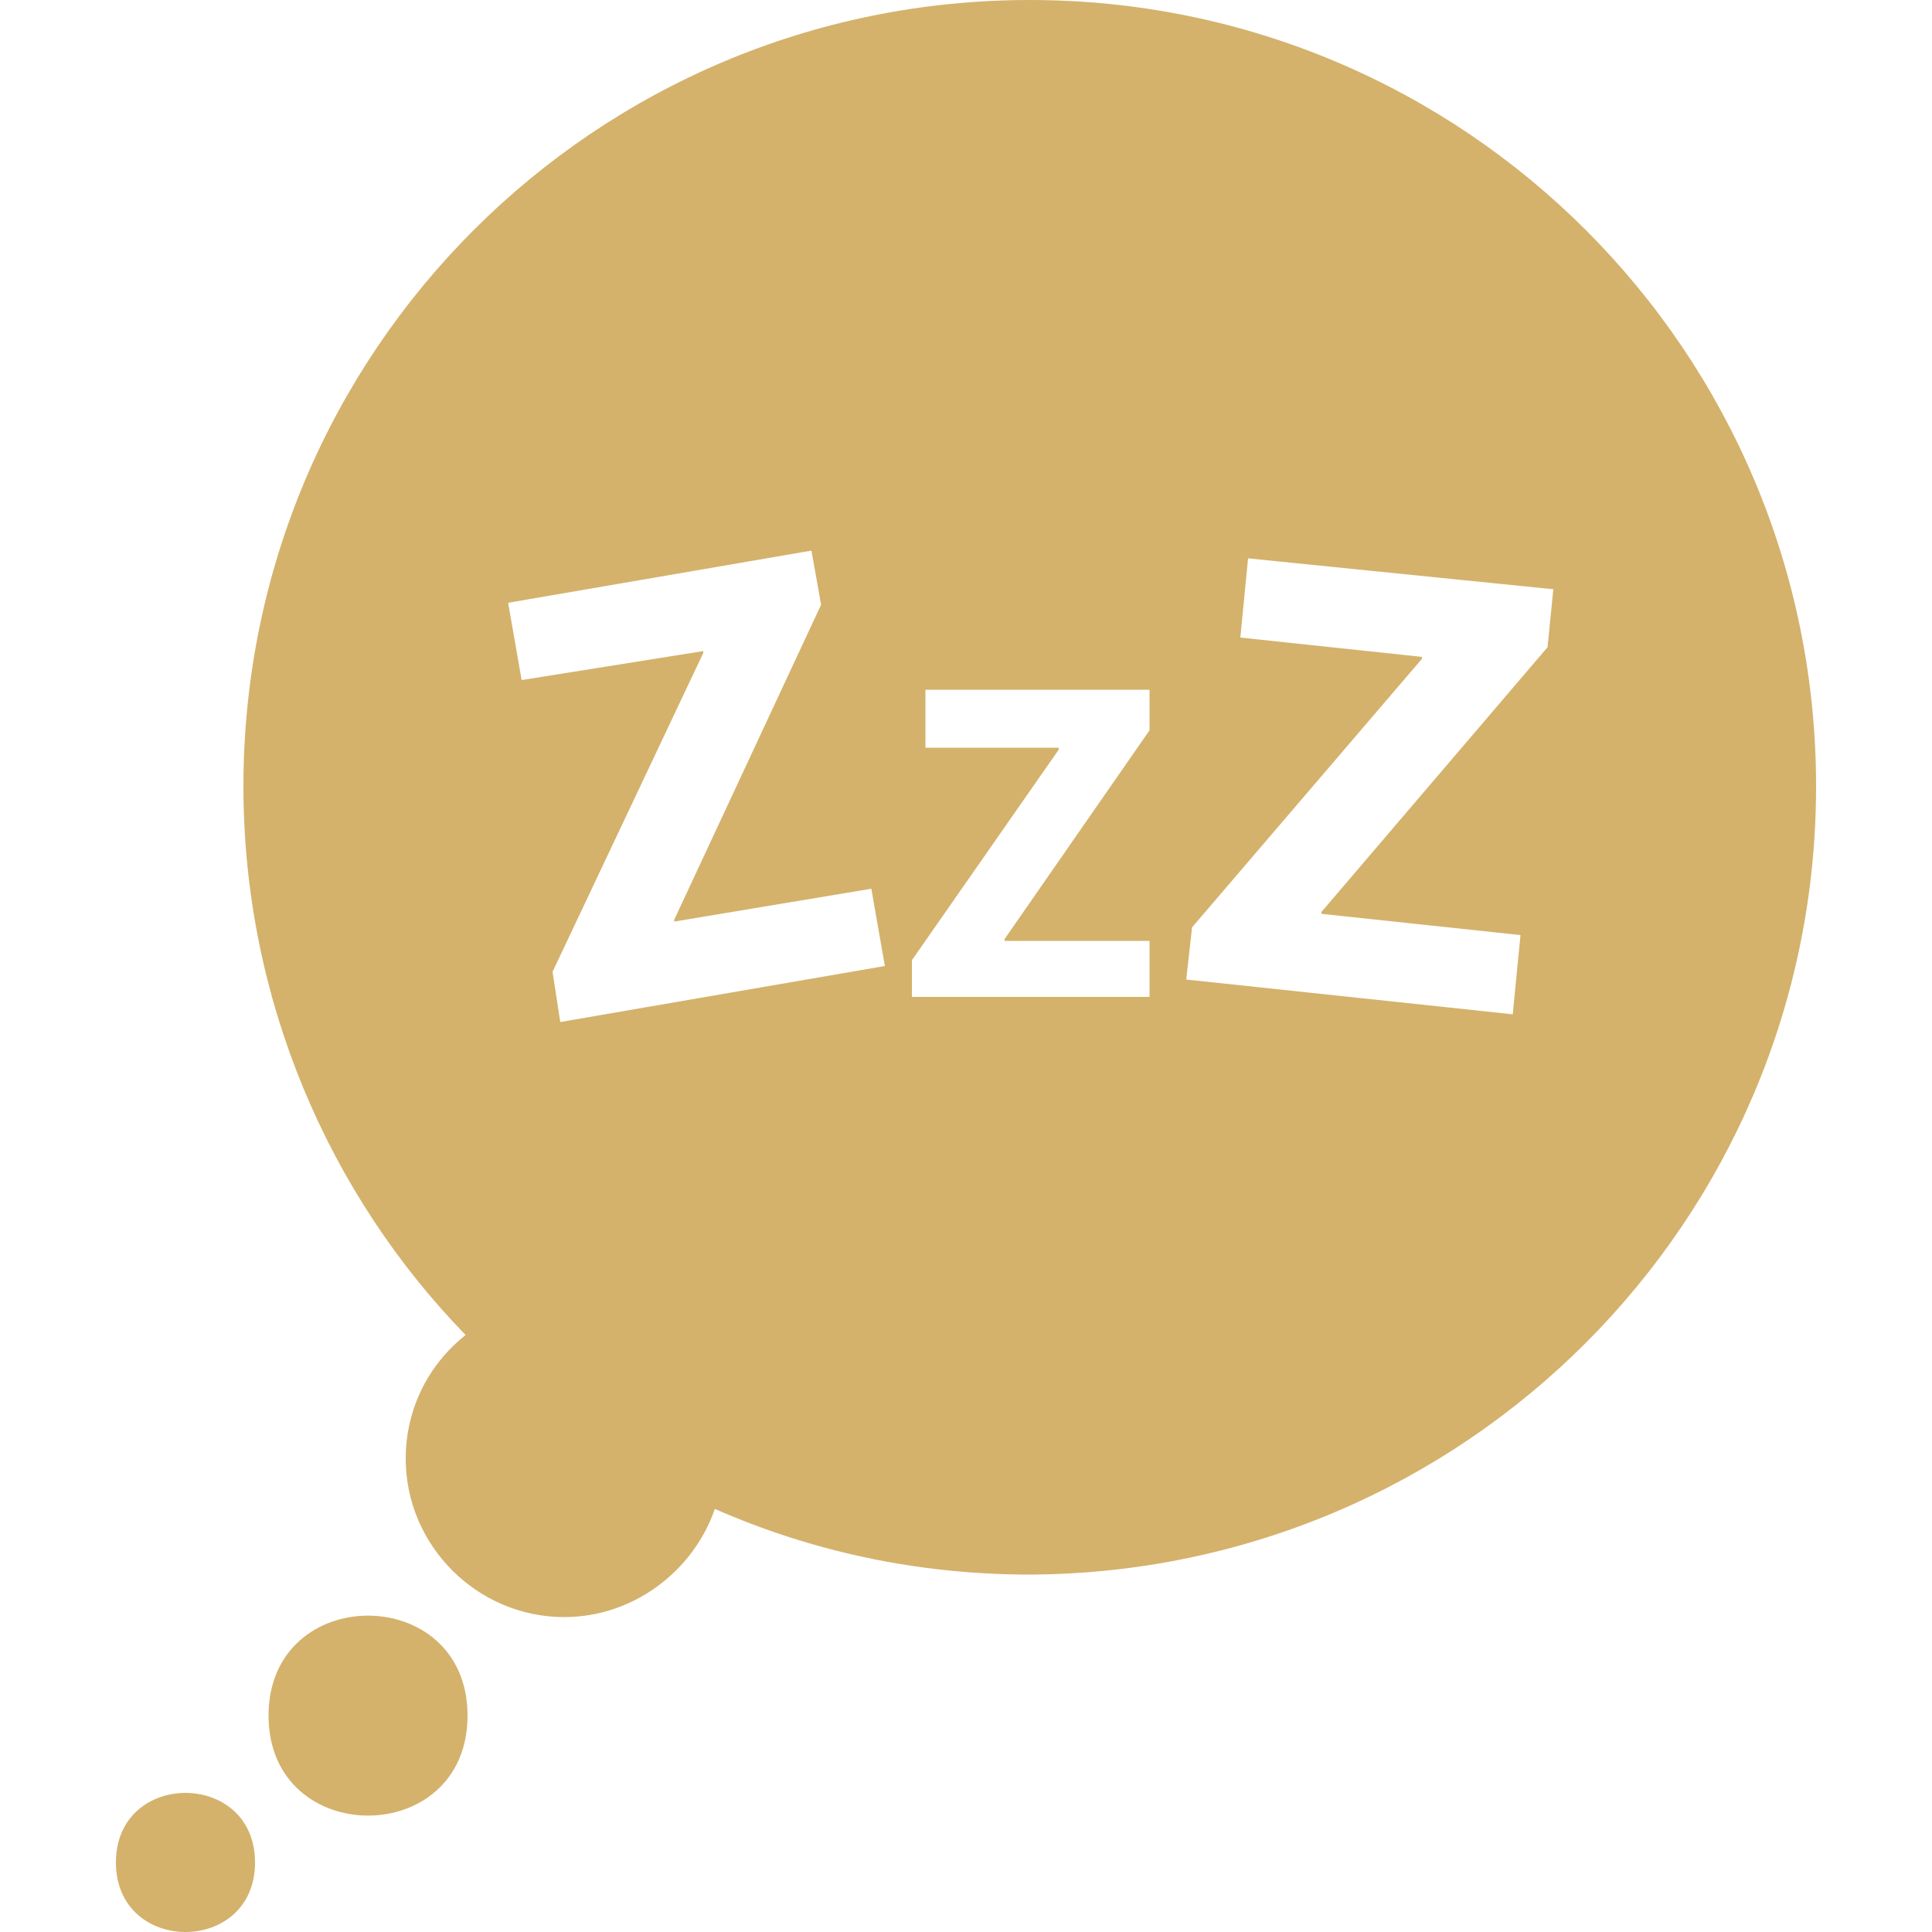 <?xml version="1.0" encoding="utf-8"?>
<!-- Generator: Adobe Illustrator 21.1.0, SVG Export Plug-In . SVG Version: 6.00 Build 0)  -->
<svg version="1.1" id="Laag_1" xmlns="http://www.w3.org/2000/svg" xmlns:xlink="http://www.w3.org/1999/xlink" x="0px" y="0px"
	 width="100px" height="100px" viewBox="0 0 100 100" style="enable-background:new 0 0 100 100;" xml:space="preserve">
<style type="text/css">
	.st0{fill:#D4B26C;}
</style>
<g>
	<path class="st0" d="M53.3,0C30.8,0,12.6,18.2,12.6,40.7c0,11,4.4,21.1,11.5,28.4c-1.9,1.5-3.1,3.8-3.1,6.4c0,4.5,3.7,8.2,8.2,8.2
		c3.6,0,6.7-2.4,7.8-5.6c5,2.2,10.5,3.4,16.3,3.4C75.8,81.4,94,63.2,94,40.7C94,18.2,75.8,0,53.3,0L53.3,0z M29,52.9l-0.4-2.6
		l7.8-16.5l0-0.1L27,35.2l-0.7-4l15.7-2.7l0.5,2.8l-7.6,16.3l0,0.1L45.1,46l0.7,4L29,52.9z M59.5,51.6H47.2v-1.9l7.6-10.9v-0.1h-6.9
		v-3h11.6v2.1L52,48.6v0.1h7.5L59.5,51.6z M80.1,33.5L68.4,47.2l0,0.1l10.3,1.1l-0.4,4.1l-16.9-1.8l0.3-2.7l11.9-13.9l0-0.1l-9.4-1
		l0.4-4.1l15.8,1.6L80.1,33.5z"/>
	<path class="st0" d="M24.2,88.8c0,6.9-10.3,6.9-10.3,0C13.9,81.9,24.2,81.9,24.2,88.8"/>
	<path class="st0" d="M13.2,96.4c0,4.8-7.2,4.8-7.2,0C6,91.6,13.2,91.6,13.2,96.4"/>
</g>
</svg>
